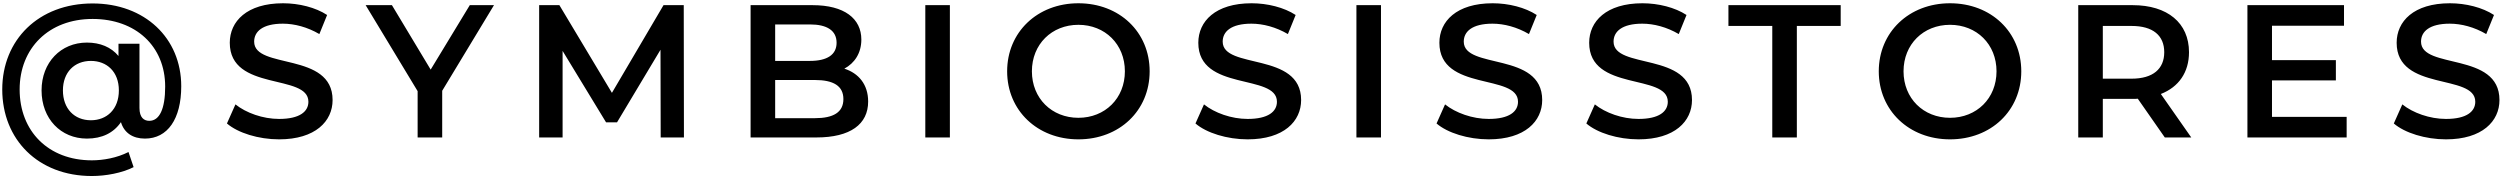 <svg width="291" height="21" viewBox="0 0 291 21" fill="none" xmlns="http://www.w3.org/2000/svg">
<path d="M10.778 0.402C4.486 0.402 0.262 4.648 0.262 10.412C0.262 16.242 4.442 20.488 10.69 20.488C12.318 20.488 14.21 20.136 15.552 19.454L14.958 17.694C13.616 18.376 12.032 18.662 10.69 18.662C5.63 18.662 2.286 15.274 2.286 10.412C2.286 5.616 5.674 2.206 10.778 2.206C15.794 2.206 19.226 5.374 19.226 10.082C19.226 12.678 18.566 14.064 17.378 14.064C16.762 14.064 16.234 13.69 16.234 12.568V5.088H13.792V6.518C12.934 5.484 11.658 4.956 10.118 4.956C7.082 4.956 4.838 7.266 4.838 10.522C4.838 13.822 7.082 16.132 10.118 16.132C11.878 16.132 13.22 15.472 14.078 14.218C14.452 15.472 15.464 16.132 16.872 16.132C19.512 16.132 21.096 13.844 21.096 10.038C21.096 4.428 16.85 0.402 10.778 0.402ZM10.58 13.998C8.666 13.998 7.324 12.656 7.324 10.522C7.324 8.41 8.666 7.09 10.58 7.09C12.428 7.09 13.836 8.344 13.836 10.522C13.836 12.722 12.428 13.998 10.58 13.998ZM32.488 16.22C36.712 16.22 38.714 14.108 38.714 11.644C38.714 5.99 29.584 8.124 29.584 4.846C29.584 3.68 30.552 2.756 32.928 2.756C34.27 2.756 35.788 3.152 37.174 3.966L38.076 1.744C36.734 0.864 34.798 0.38 32.95 0.38C28.726 0.38 26.746 2.492 26.746 4.978C26.746 10.698 35.898 8.52 35.898 11.842C35.898 12.986 34.886 13.844 32.488 13.844C30.596 13.844 28.638 13.14 27.406 12.15L26.416 14.372C27.692 15.472 30.09 16.22 32.488 16.22ZM57.5 0.6H54.684L50.13 8.102L45.62 0.6H42.562L48.612 10.61V16H51.472V10.566L57.5 0.6ZM79.61 16L79.588 0.6H77.234L71.228 10.808L65.112 0.6H62.758V16H65.486V5.924L70.546 14.24H71.822L76.882 5.792L76.904 16H79.61ZM98.281 7.992C99.469 7.354 100.261 6.188 100.261 4.604C100.261 2.162 98.281 0.6 94.585 0.6H87.369V16H95.025C98.985 16 101.053 14.46 101.053 11.82C101.053 9.818 99.931 8.52 98.281 7.992ZM94.277 2.844C96.257 2.844 97.379 3.548 97.379 4.978C97.379 6.386 96.257 7.09 94.277 7.09H90.229V2.844H94.277ZM94.849 13.756H90.229V9.312H94.849C97.005 9.312 98.171 9.994 98.171 11.534C98.171 13.074 97.005 13.756 94.849 13.756ZM107.706 16H110.566V0.6H107.706V16ZM125.525 16.22C130.299 16.22 133.819 12.876 133.819 8.3C133.819 3.724 130.299 0.38 125.525 0.38C120.751 0.38 117.231 3.746 117.231 8.3C117.231 12.854 120.751 16.22 125.525 16.22ZM125.525 13.712C122.423 13.712 120.113 11.446 120.113 8.3C120.113 5.154 122.423 2.888 125.525 2.888C128.627 2.888 130.937 5.154 130.937 8.3C130.937 11.446 128.627 13.712 125.525 13.712ZM145.225 16.22C149.449 16.22 151.451 14.108 151.451 11.644C151.451 5.99 142.321 8.124 142.321 4.846C142.321 3.68 143.289 2.756 145.665 2.756C147.007 2.756 148.525 3.152 149.911 3.966L150.813 1.744C149.471 0.864 147.535 0.38 145.687 0.38C141.463 0.38 139.483 2.492 139.483 4.978C139.483 10.698 148.635 8.52 148.635 11.842C148.635 12.986 147.623 13.844 145.225 13.844C143.333 13.844 141.375 13.14 140.143 12.15L139.153 14.372C140.429 15.472 142.827 16.22 145.225 16.22ZM157.887 16H160.747V0.6H157.887V16ZM173.286 16.22C177.51 16.22 179.512 14.108 179.512 11.644C179.512 5.99 170.382 8.124 170.382 4.846C170.382 3.68 171.35 2.756 173.726 2.756C175.068 2.756 176.586 3.152 177.972 3.966L178.874 1.744C177.532 0.864 175.596 0.38 173.748 0.38C169.524 0.38 167.544 2.492 167.544 4.978C167.544 10.698 176.696 8.52 176.696 11.842C176.696 12.986 175.684 13.844 173.286 13.844C171.394 13.844 169.436 13.14 168.204 12.15L167.214 14.372C168.49 15.472 170.888 16.22 173.286 16.22ZM190.722 16.22C194.946 16.22 196.948 14.108 196.948 11.644C196.948 5.99 187.818 8.124 187.818 4.846C187.818 3.68 188.786 2.756 191.162 2.756C192.504 2.756 194.022 3.152 195.408 3.966L196.31 1.744C194.968 0.864 193.032 0.38 191.184 0.38C186.96 0.38 184.98 2.492 184.98 4.978C184.98 10.698 194.132 8.52 194.132 11.842C194.132 12.986 193.12 13.844 190.722 13.844C188.83 13.844 186.872 13.14 185.64 12.15L184.65 14.372C185.926 15.472 188.324 16.22 190.722 16.22ZM206.293 16H209.153V3.02H214.257V0.6H201.189V3.02H206.293V16ZM226.983 16.22C231.757 16.22 235.277 12.876 235.277 8.3C235.277 3.724 231.757 0.38 226.983 0.38C222.209 0.38 218.689 3.746 218.689 8.3C218.689 12.854 222.209 16.22 226.983 16.22ZM226.983 13.712C223.881 13.712 221.571 11.446 221.571 8.3C221.571 5.154 223.881 2.888 226.983 2.888C230.085 2.888 232.395 5.154 232.395 8.3C232.395 11.446 230.085 13.712 226.983 13.712ZM255.064 16L251.522 10.94C253.612 10.126 254.8 8.41 254.8 6.078C254.8 2.668 252.292 0.6 248.244 0.6H241.908V16H244.768V11.512H248.244C248.442 11.512 248.64 11.512 248.838 11.49L251.984 16H255.064ZM251.918 6.078C251.918 8.014 250.62 9.158 248.112 9.158H244.768V3.02H248.112C250.62 3.02 251.918 4.142 251.918 6.078ZM264.46 13.602V9.356H271.896V7.002H264.46V2.998H272.842V0.6H261.6V16H273.15V13.602H264.46ZM284.712 16.22C288.936 16.22 290.938 14.108 290.938 11.644C290.938 5.99 281.808 8.124 281.808 4.846C281.808 3.68 282.776 2.756 285.152 2.756C286.494 2.756 288.012 3.152 289.398 3.966L290.3 1.744C288.958 0.864 287.022 0.38 285.174 0.38C280.95 0.38 278.97 2.492 278.97 4.978C278.97 10.698 288.122 8.52 288.122 11.842C288.122 12.986 287.11 13.844 284.712 13.844C282.82 13.844 280.862 13.14 279.63 12.15L278.64 14.372C279.916 15.472 282.314 16.22 284.712 16.22Z" fill="black"/>
</svg>
